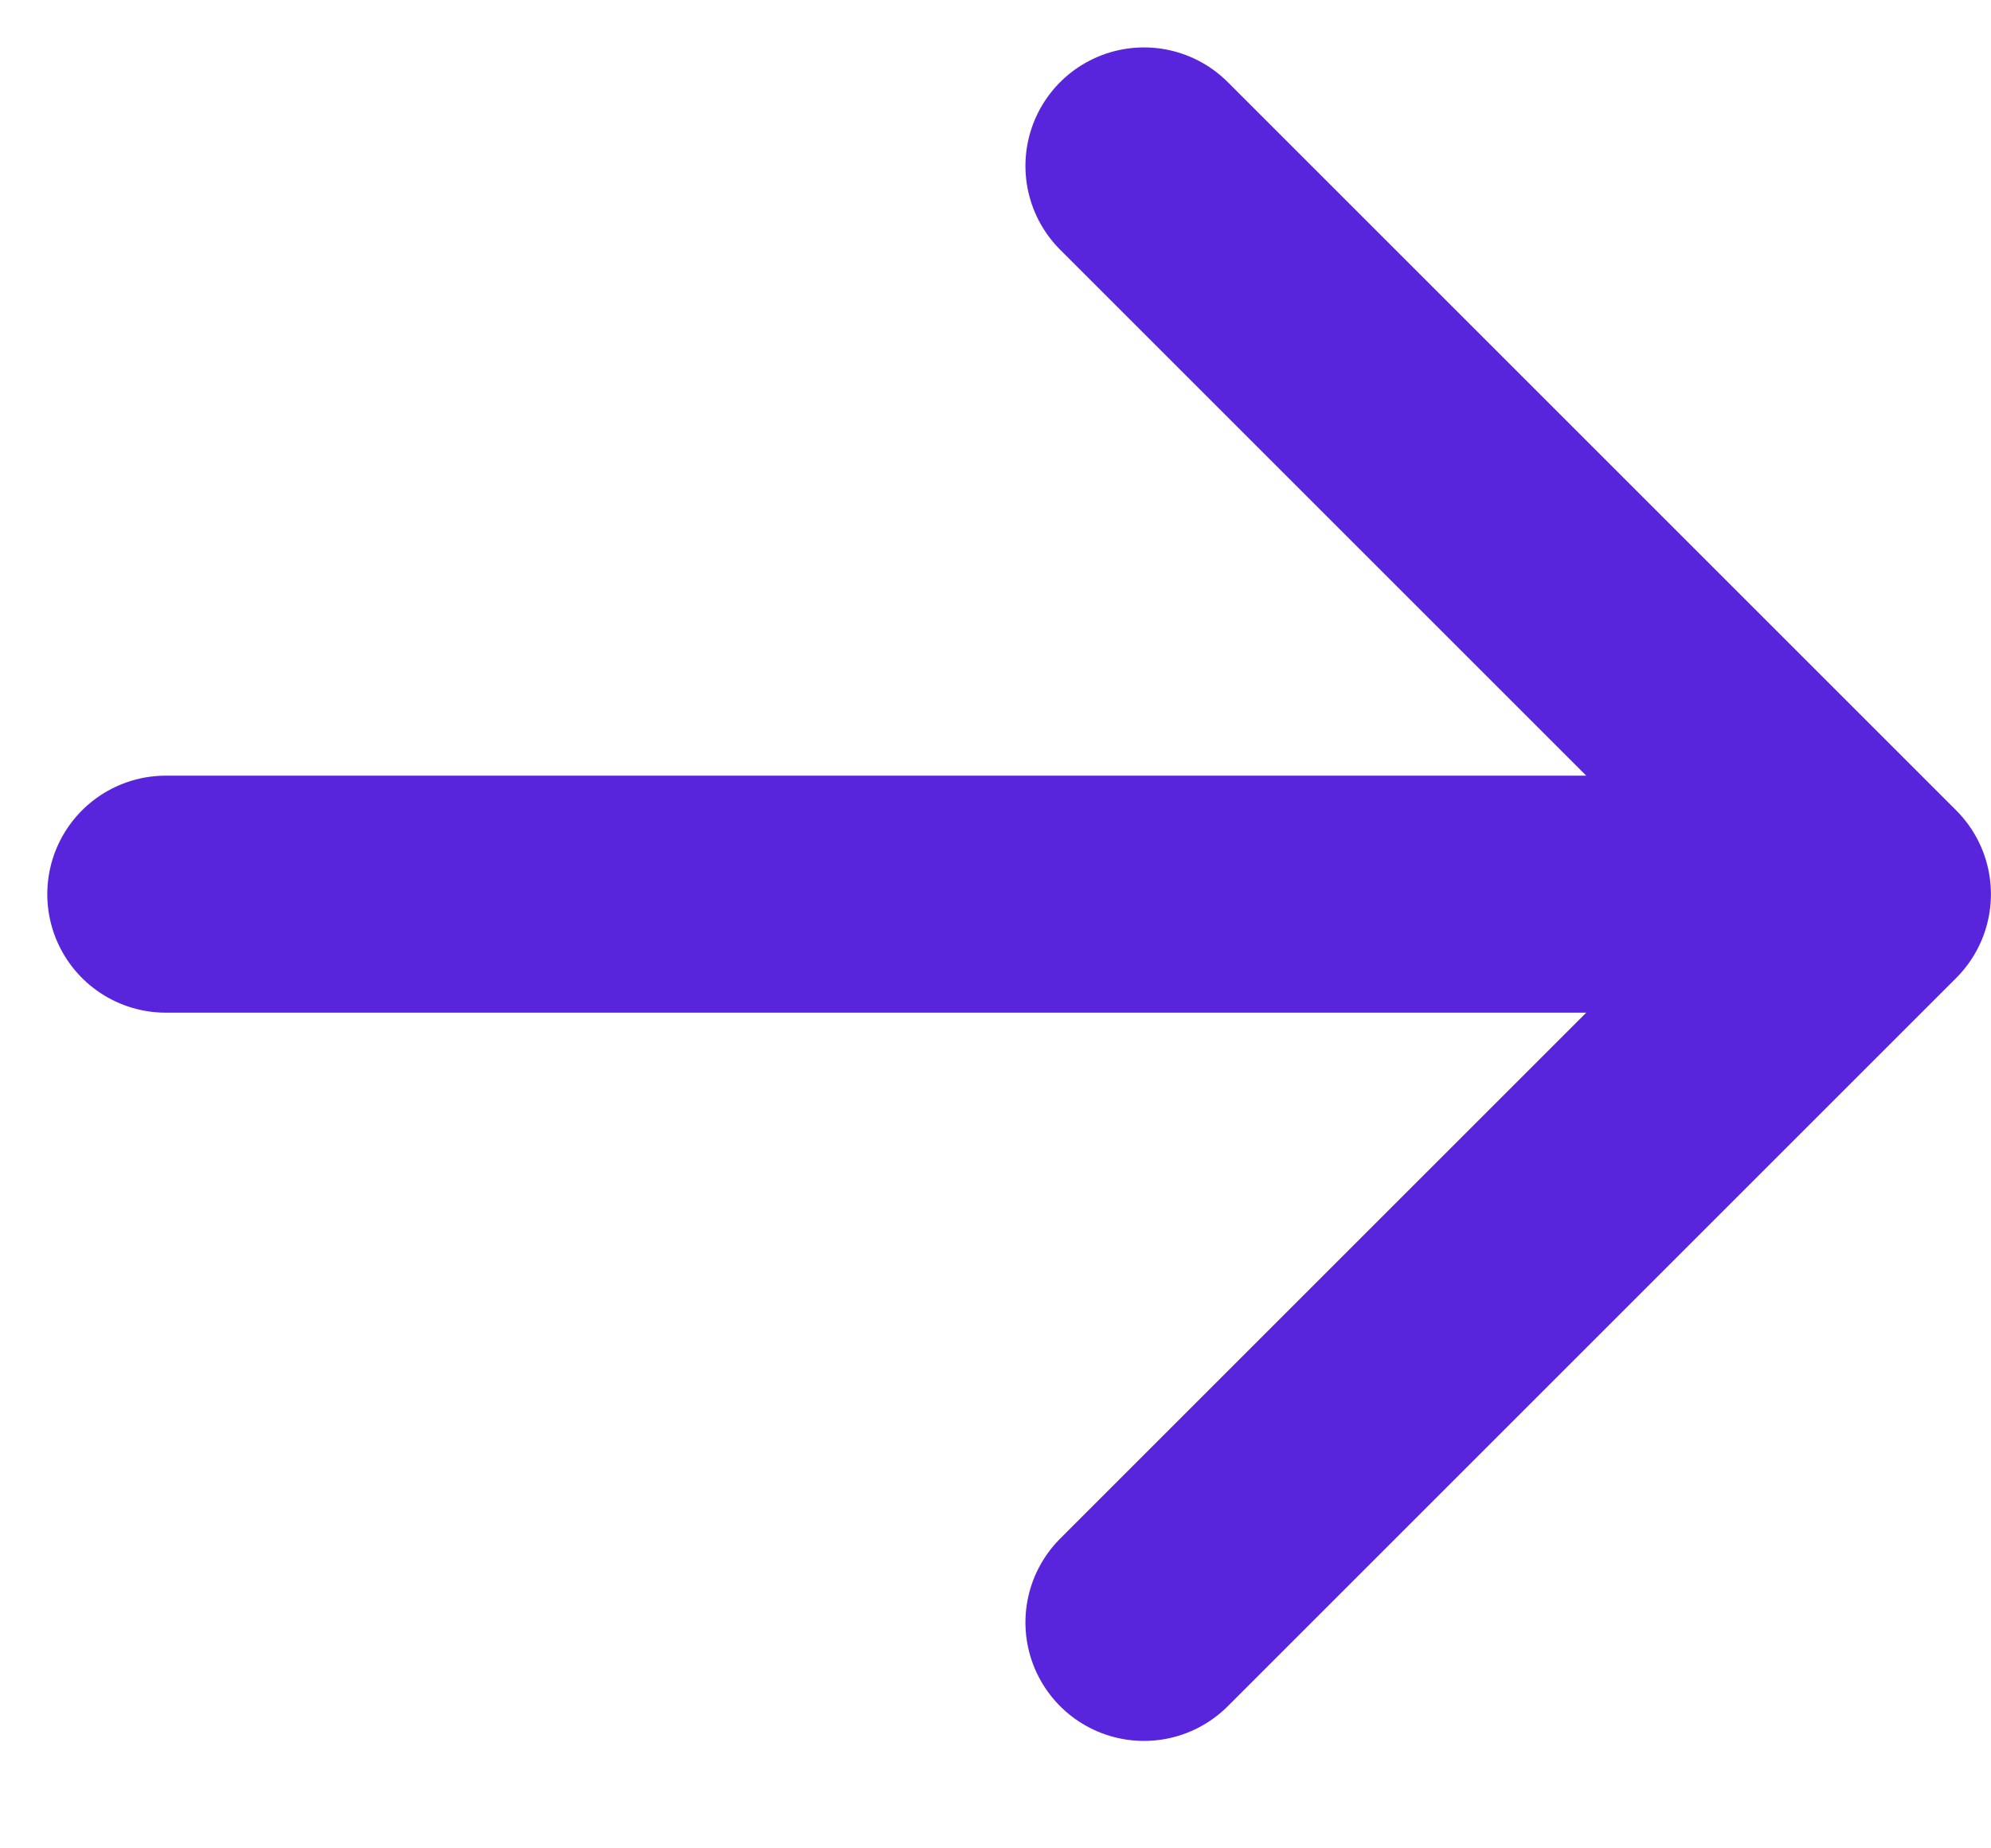 <svg width="14" height="13" viewBox="0 0 14 13" fill="none" xmlns="http://www.w3.org/2000/svg">
<path d="M1.166 6.289H13.166M13.166 6.289L8.044 1.167M13.166 6.289L8.044 11.411" stroke="#5925DC" stroke-width="1.667" stroke-linecap="round" stroke-linejoin="round"/>
</svg>
